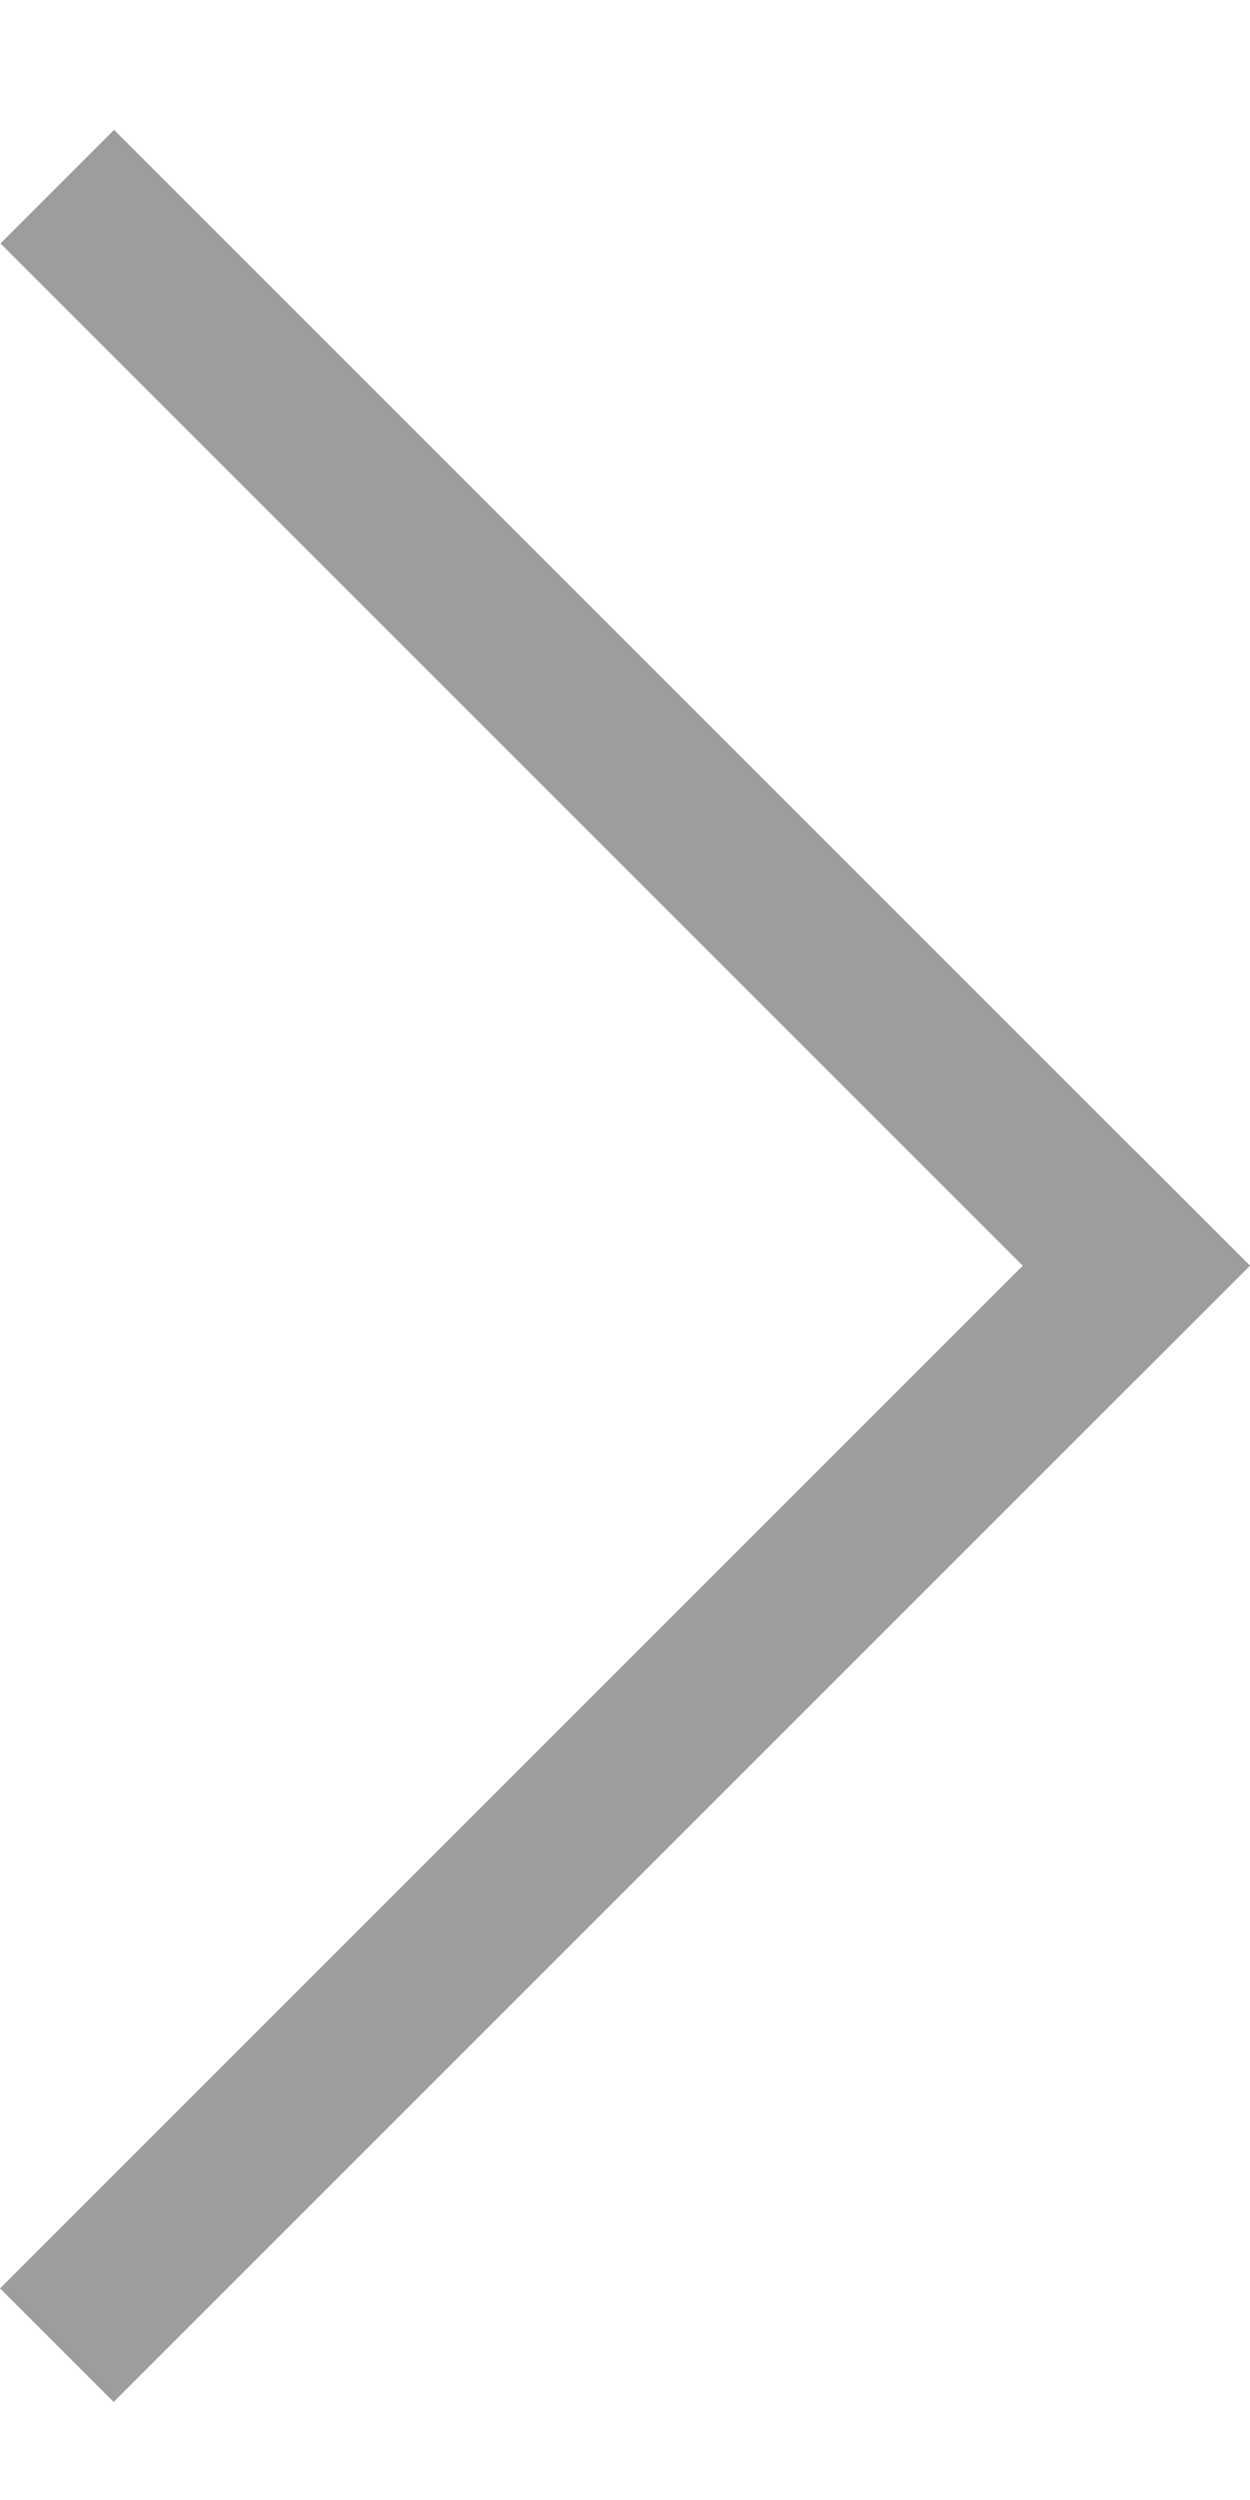 <svg width="8" height="16" viewBox="0 0 8 16" fill="none" xmlns="http://www.w3.org/2000/svg">
<rect x="0.73" y="0.831" width="10.28" height="1.028" transform="rotate(45 0.73 0.831)" fill="#9C9D9F"/>
<rect x="8" y="8.1" width="10.285" height="1.028" transform="rotate(135 8 8.1)" fill="#9C9D9F"/>
</svg>

